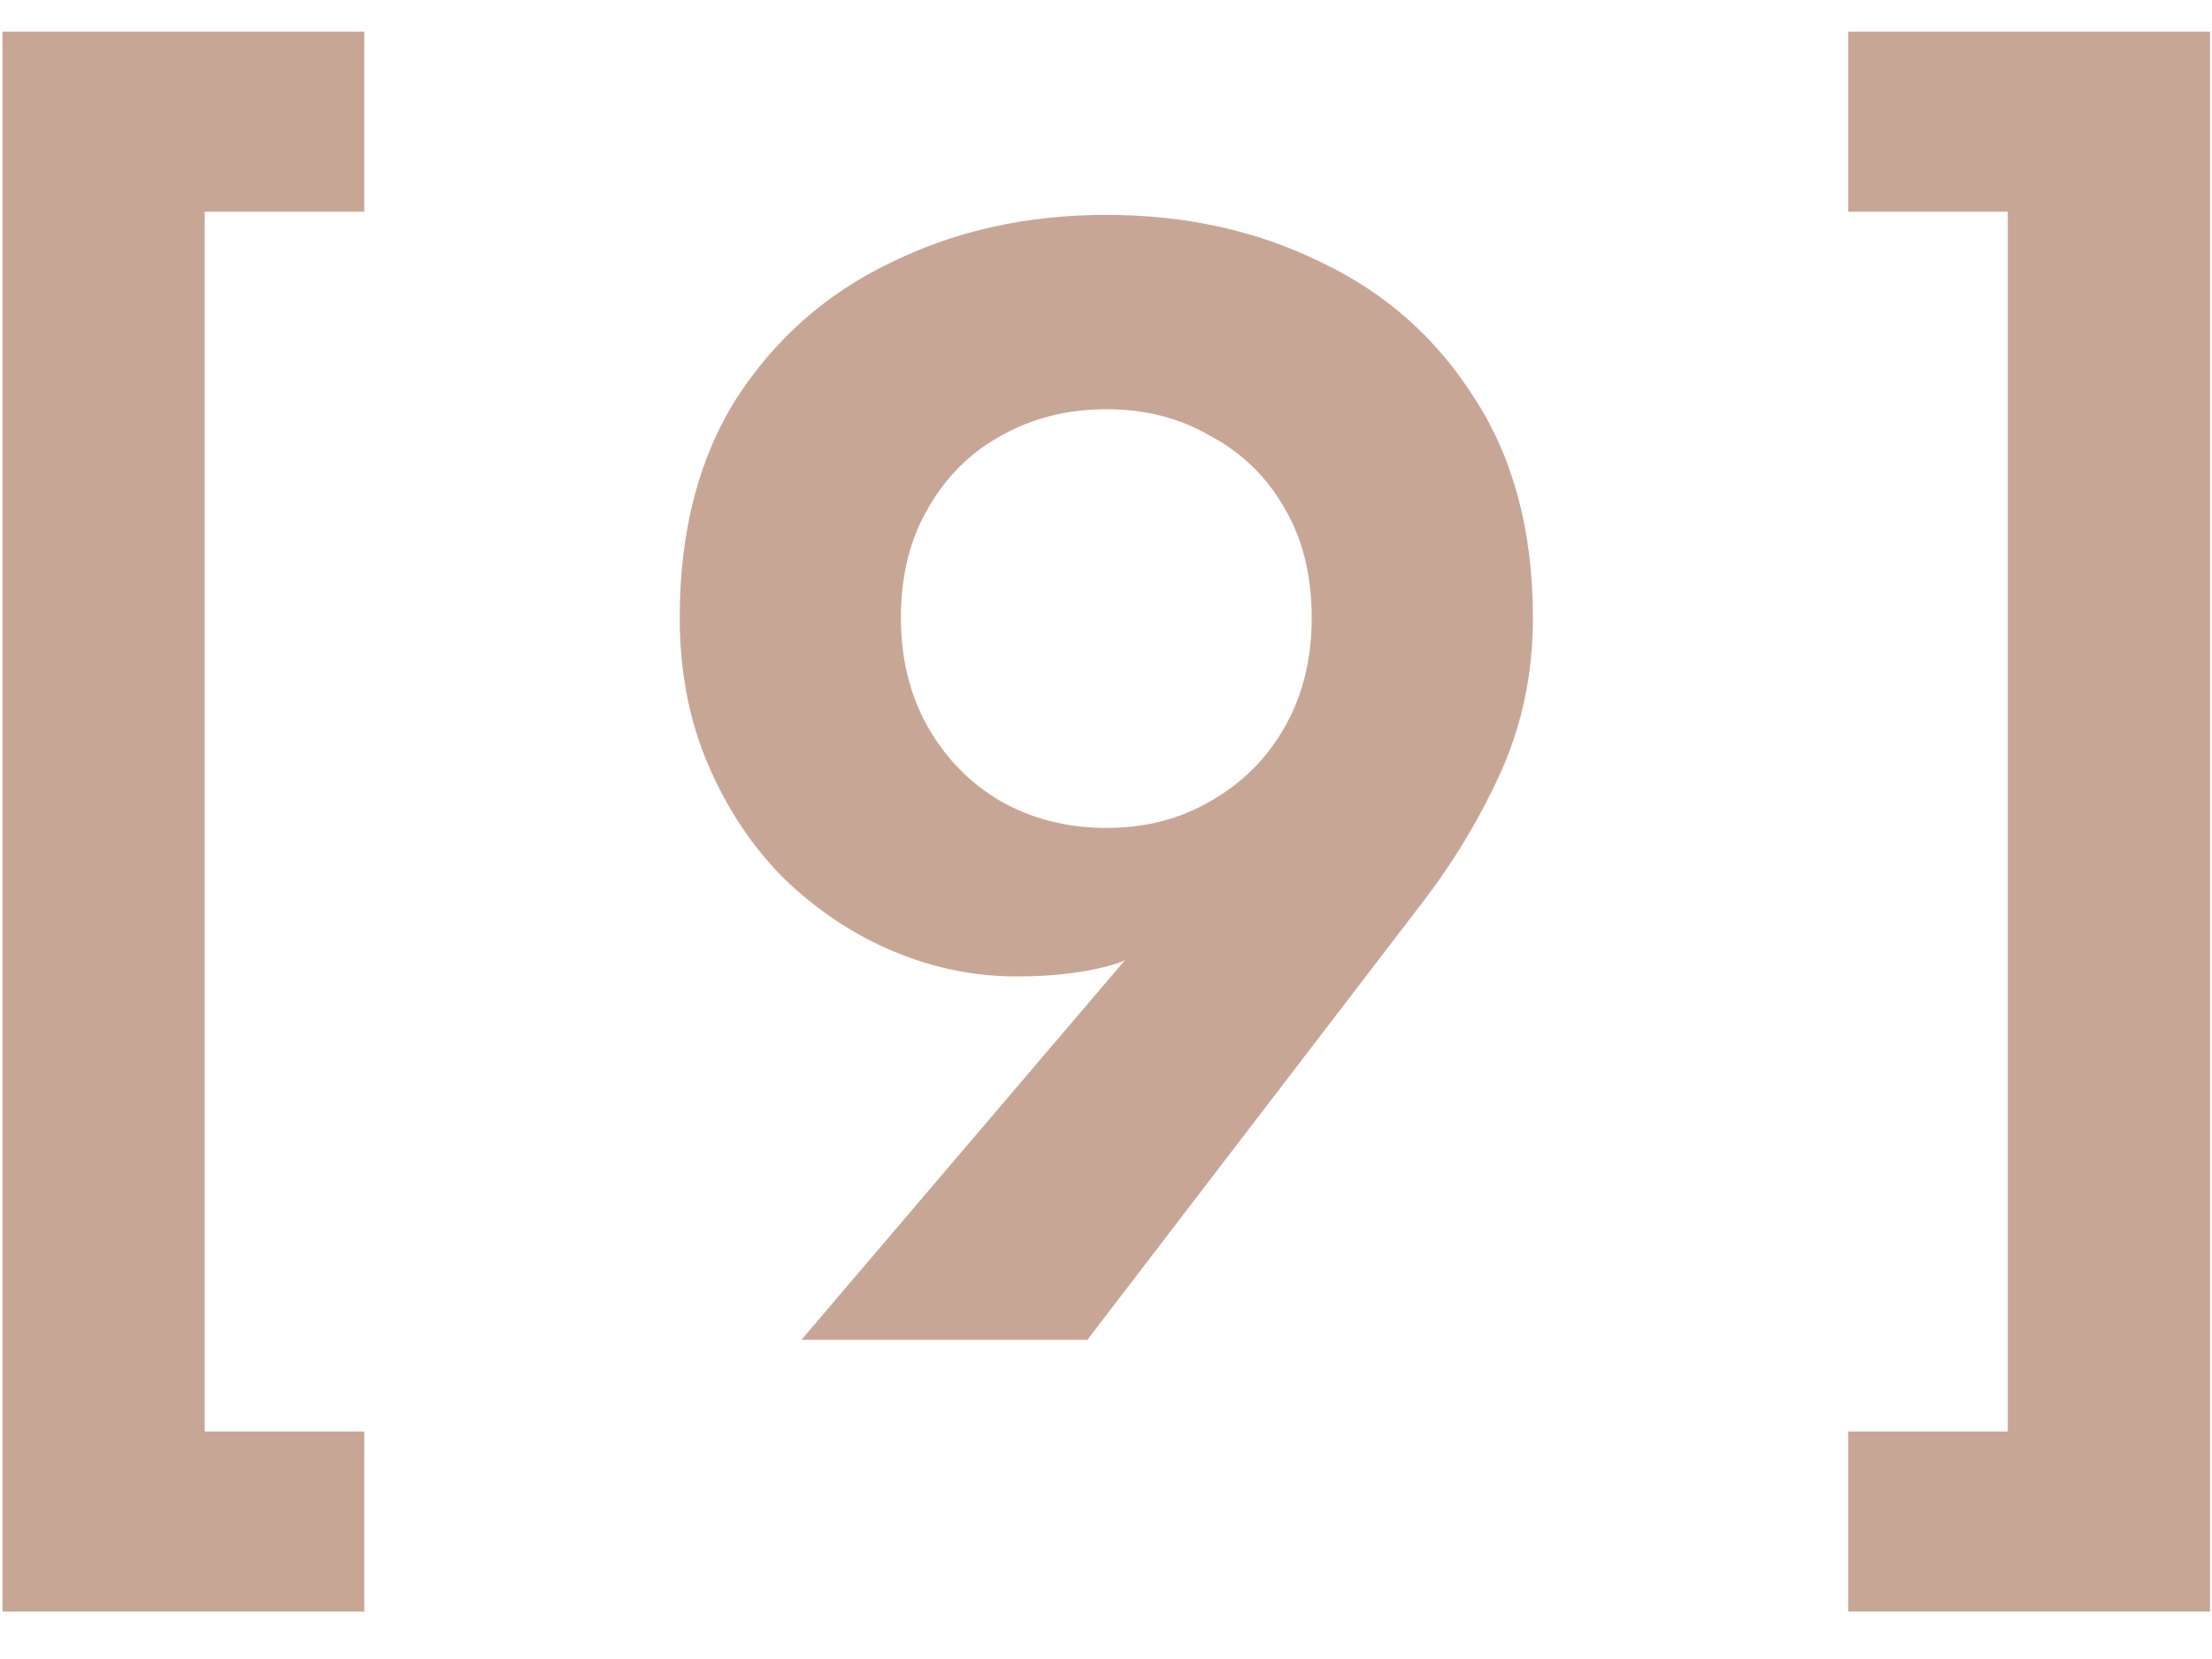 <?xml version="1.0" encoding="UTF-8"?> <svg xmlns="http://www.w3.org/2000/svg" width="28" height="21" viewBox="0 0 28 21" fill="none"><path d="M2.591 2.68V18.12H4.611V20.4H0.031V0.4H4.611V2.68H2.591Z" fill="#C8A696"></path><path d="M25.415 18.12V2.68H23.395V0.4H27.975V20.4H23.395V18.12H25.415Z" fill="#C8A696"></path><path d="M16.604 7.82C16.604 7.287 16.491 6.827 16.264 6.44C16.038 6.04 15.724 5.733 15.324 5.52C14.938 5.293 14.498 5.18 14.004 5.18C13.511 5.18 13.064 5.293 12.664 5.52C12.278 5.733 11.971 6.04 11.744 6.44C11.518 6.827 11.404 7.287 11.404 7.82C11.404 8.34 11.518 8.8 11.744 9.2C11.971 9.6 12.278 9.913 12.664 10.14C13.064 10.367 13.511 10.48 14.004 10.48C14.498 10.48 14.938 10.367 15.324 10.14C15.724 9.913 16.038 9.6 16.264 9.2C16.491 8.8 16.604 8.34 16.604 7.82ZM13.764 16.96H10.144L14.644 11.68L15.144 11.5C14.811 11.847 14.471 12.08 14.124 12.2C13.778 12.307 13.358 12.36 12.864 12.36C12.331 12.36 11.811 12.253 11.304 12.04C10.798 11.827 10.338 11.52 9.924 11.12C9.524 10.72 9.204 10.24 8.964 9.68C8.724 9.12 8.604 8.5 8.604 7.82C8.604 6.727 8.844 5.8 9.324 5.04C9.818 4.28 10.471 3.707 11.284 3.32C12.098 2.92 13.004 2.72 14.004 2.72C15.004 2.72 15.911 2.92 16.724 3.32C17.538 3.707 18.184 4.28 18.664 5.04C19.158 5.8 19.404 6.727 19.404 7.82C19.404 8.513 19.271 9.16 19.004 9.76C18.738 10.347 18.411 10.893 18.024 11.4L13.764 16.96Z" fill="#C8A696"></path></svg> 